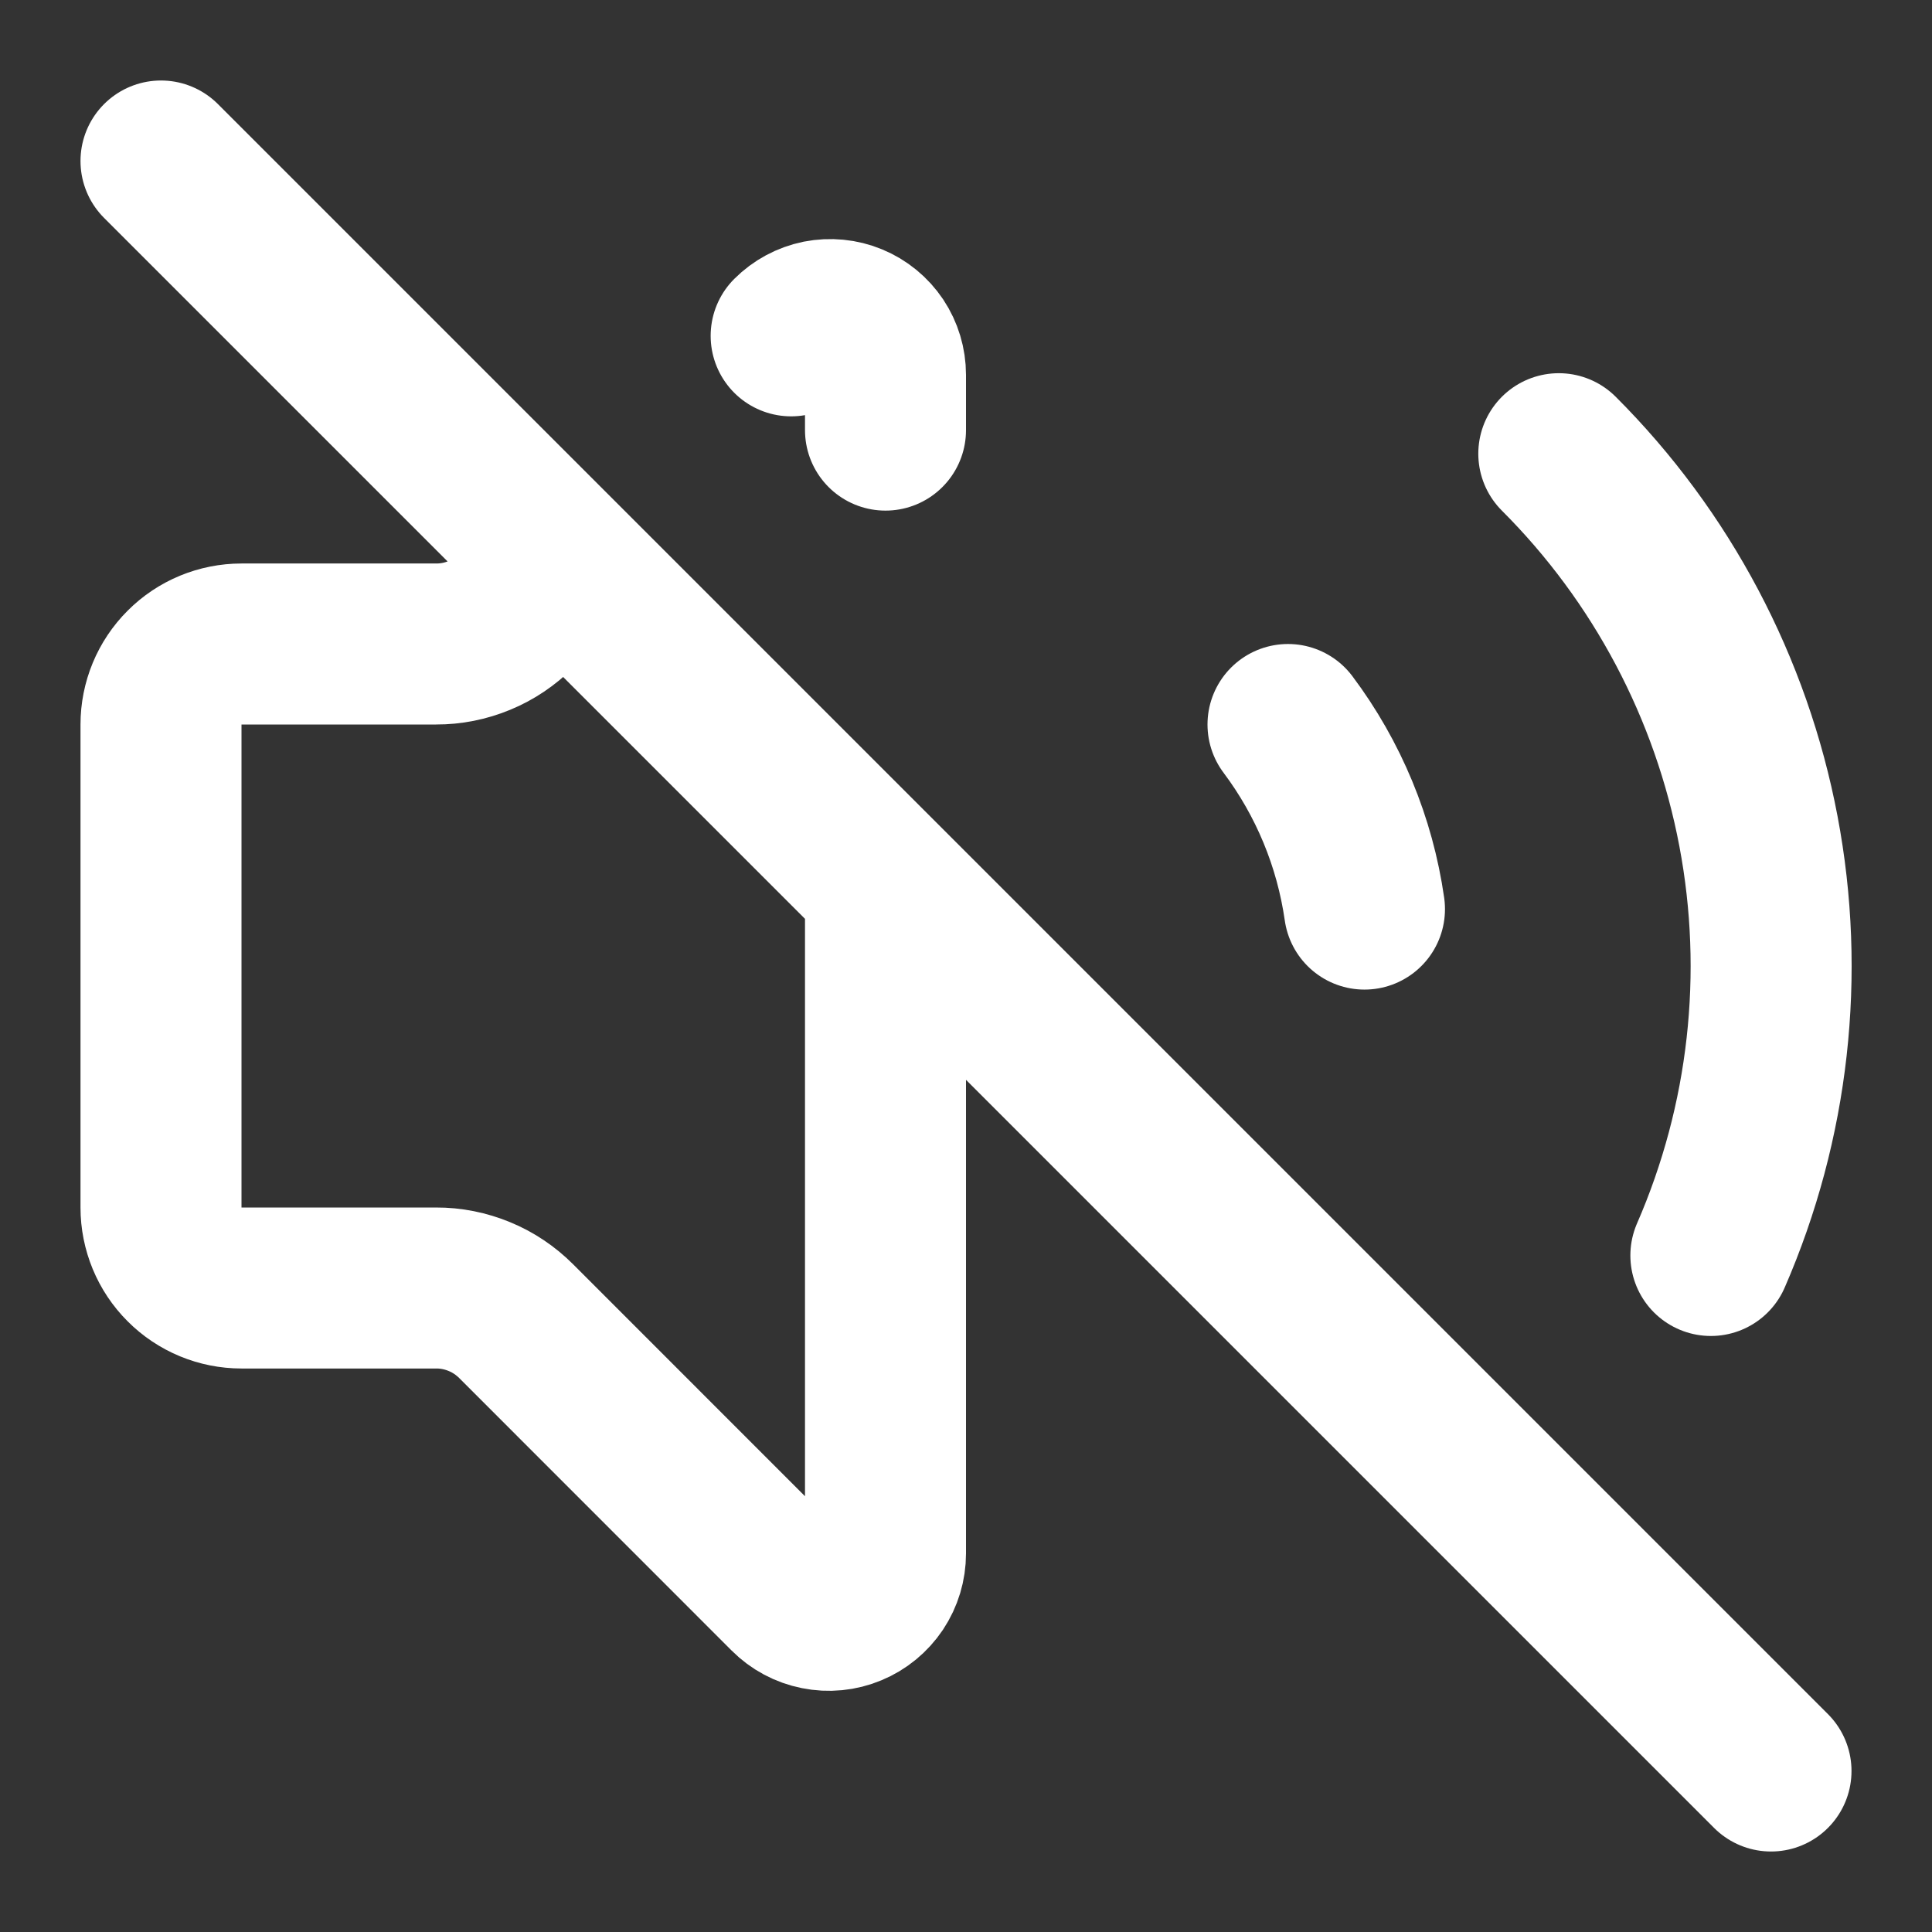 <svg width="24" height="24" viewBox="0 0 24 24" fill="none" xmlns="http://www.w3.org/2000/svg">
<rect x="0" y="0" width="24" height="24" fill="#333333" stroke="none"/>
<path d="M16 9C16.504 9.672 16.831 10.461 16.95 11.293M19.364 5.636C20.643 6.914 21.507 8.548 21.844 10.325C22.181 12.101 21.975 13.938 21.253 15.596M2 2L22 22M7 7L6.413 7.587C6.282 7.718 6.127 7.823 5.956 7.893C5.785 7.964 5.601 8.001 5.416 8H3C2.735 8 2.48 8.105 2.293 8.293C2.105 8.48 2 8.735 2 9V15C2 15.265 2.105 15.52 2.293 15.707C2.48 15.895 2.735 16 3 16H5.416C5.601 15.999 5.785 16.036 5.956 16.107C6.127 16.177 6.282 16.282 6.413 16.413L9.796 19.797C9.895 19.896 10.02 19.963 10.157 19.99C10.294 20.018 10.436 20.004 10.565 19.95C10.694 19.897 10.804 19.806 10.882 19.69C10.959 19.574 11 19.438 11 19.298V11M9.828 4.172C9.924 4.076 10.046 4.01 10.179 3.983C10.313 3.957 10.451 3.97 10.576 4.022C10.702 4.074 10.809 4.162 10.885 4.275C10.96 4.388 11 4.521 11 4.657V5.343" stroke="white" stroke-width="2" stroke-linecap="round" stroke-linejoin="round"/>
</svg>
